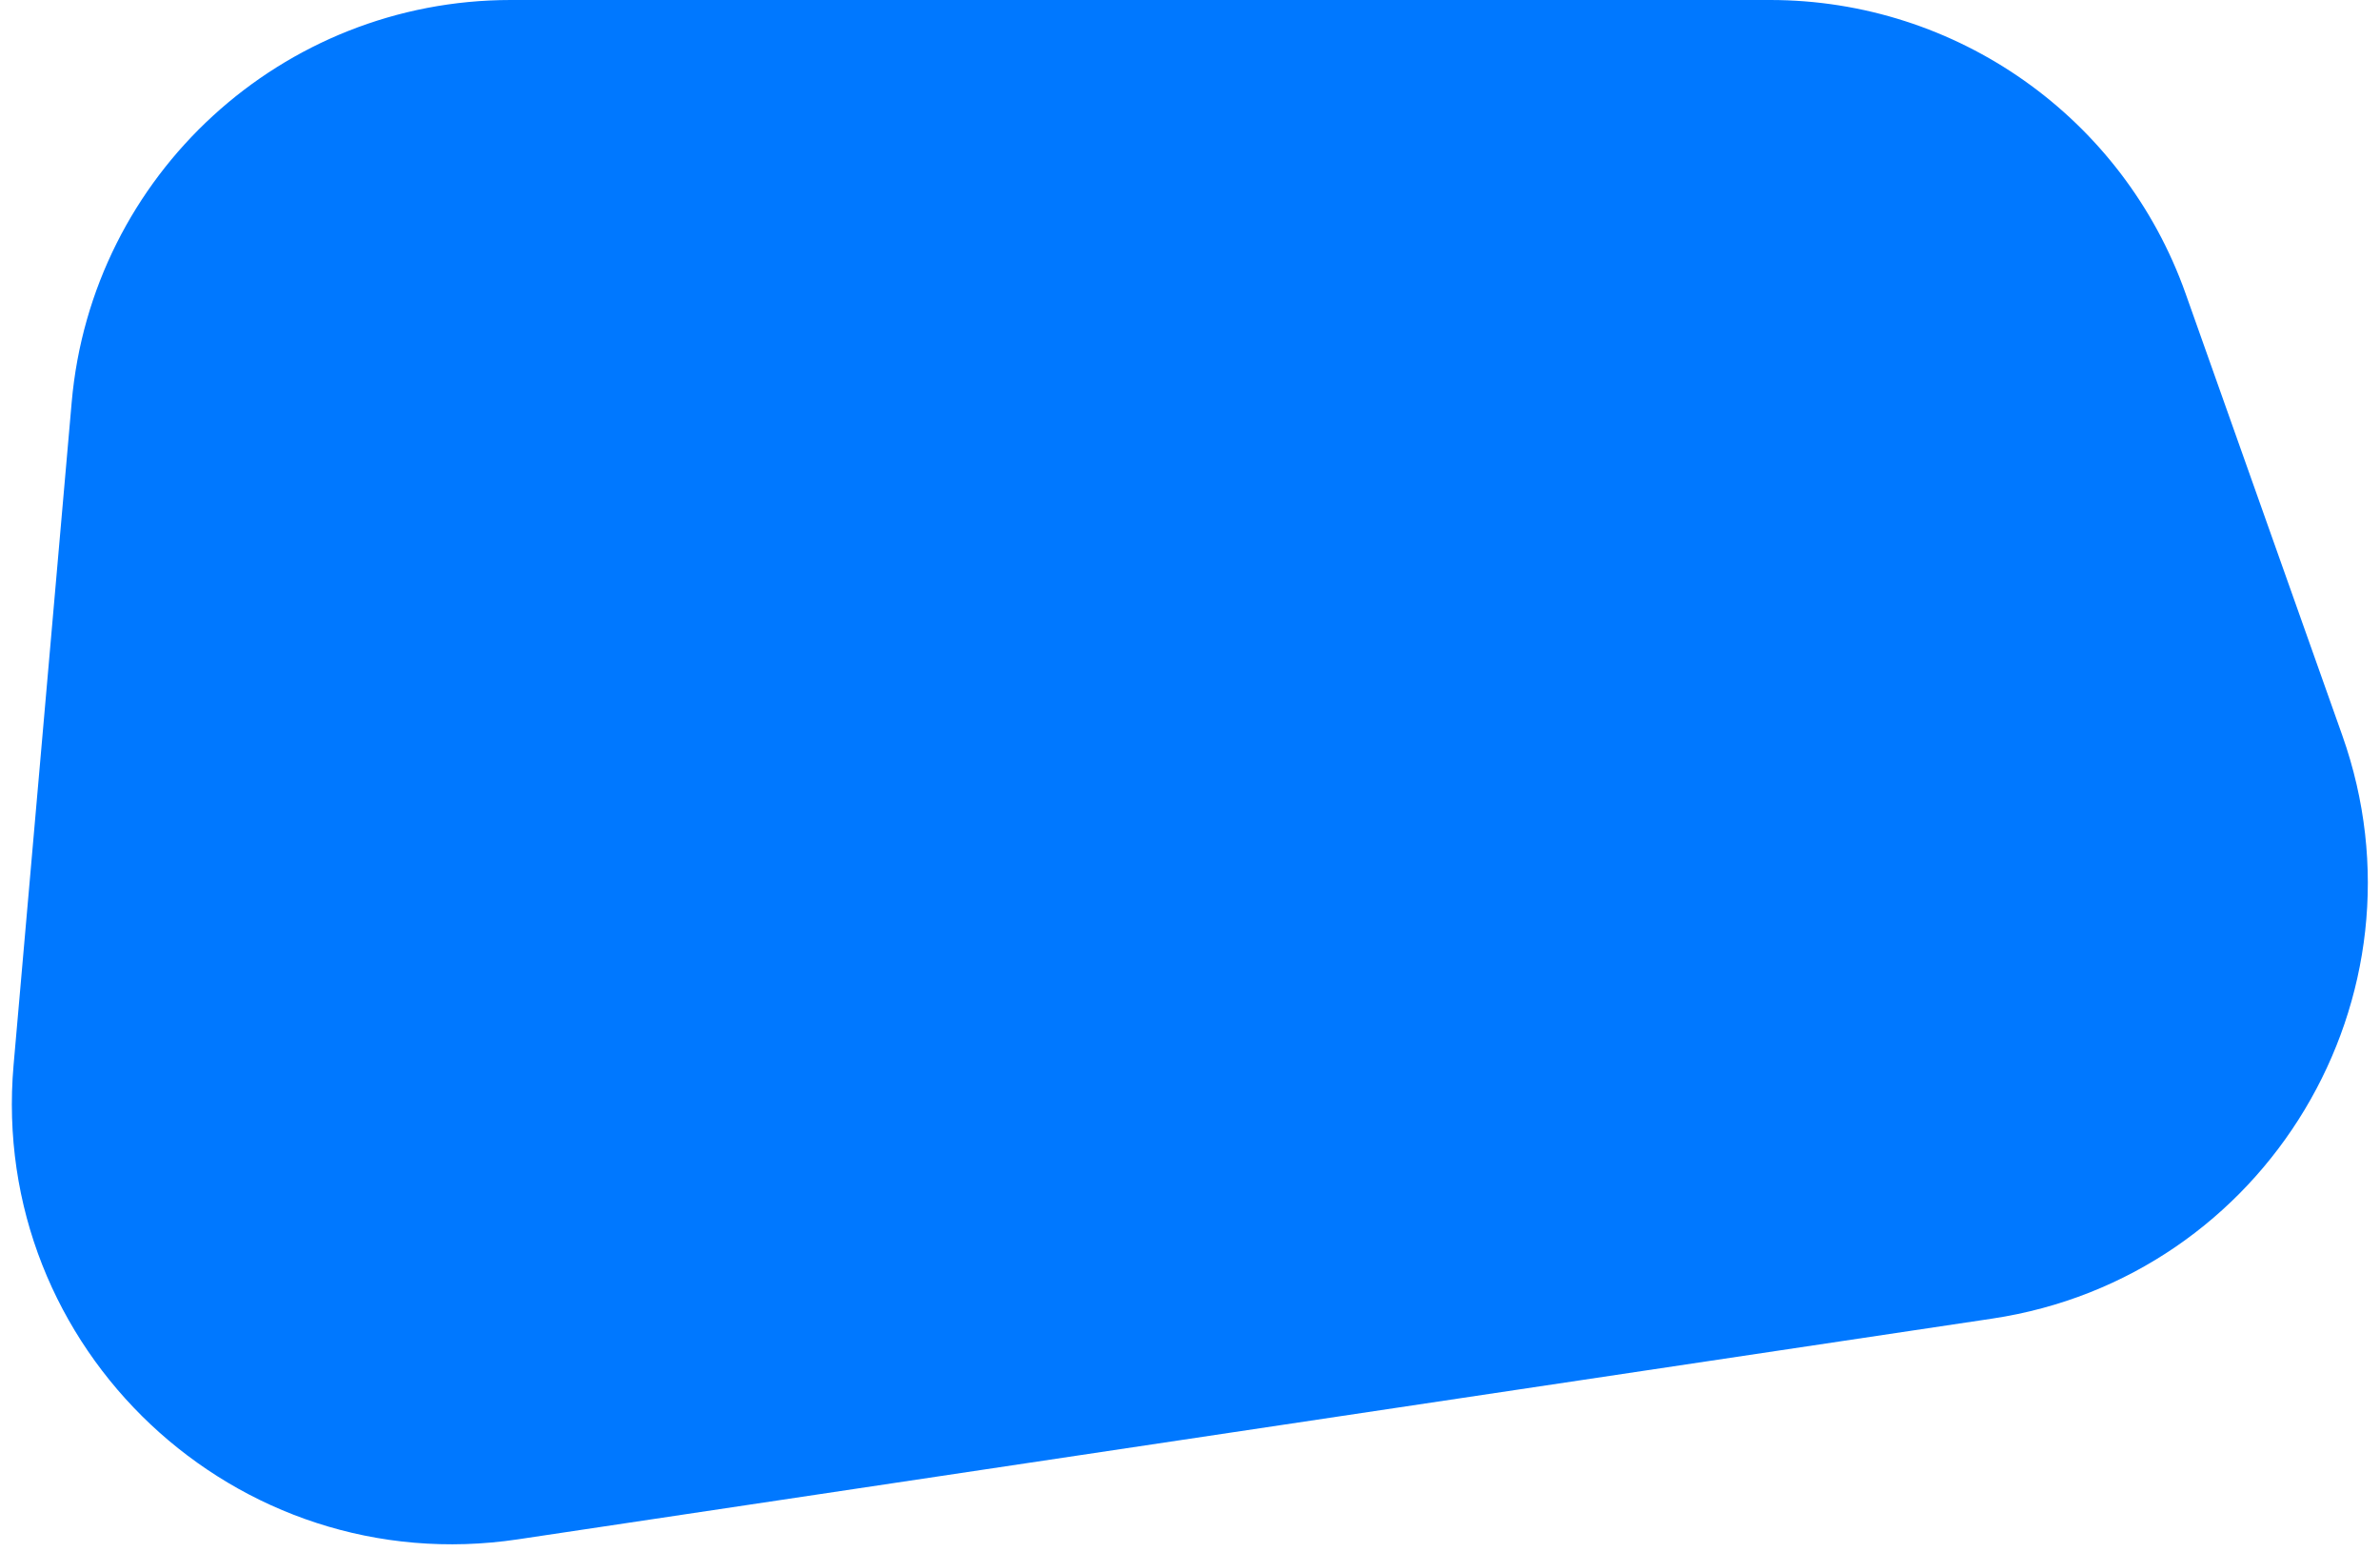 <?xml version="1.0" encoding="UTF-8"?> <svg xmlns="http://www.w3.org/2000/svg" width="135" height="88" viewBox="0 0 135 88" fill="none"> <path d="M4.066 22.816C5.198 9.905 16.01 0 28.971 0H100.408C110.993 0 120.431 6.666 123.97 16.642L132.859 41.702C138.115 56.521 128.549 72.456 112.998 74.784L29.377 87.302C13.383 89.697 -0.641 76.505 0.771 60.394L4.066 22.816Z" fill="#0078FF"></path> </svg> 